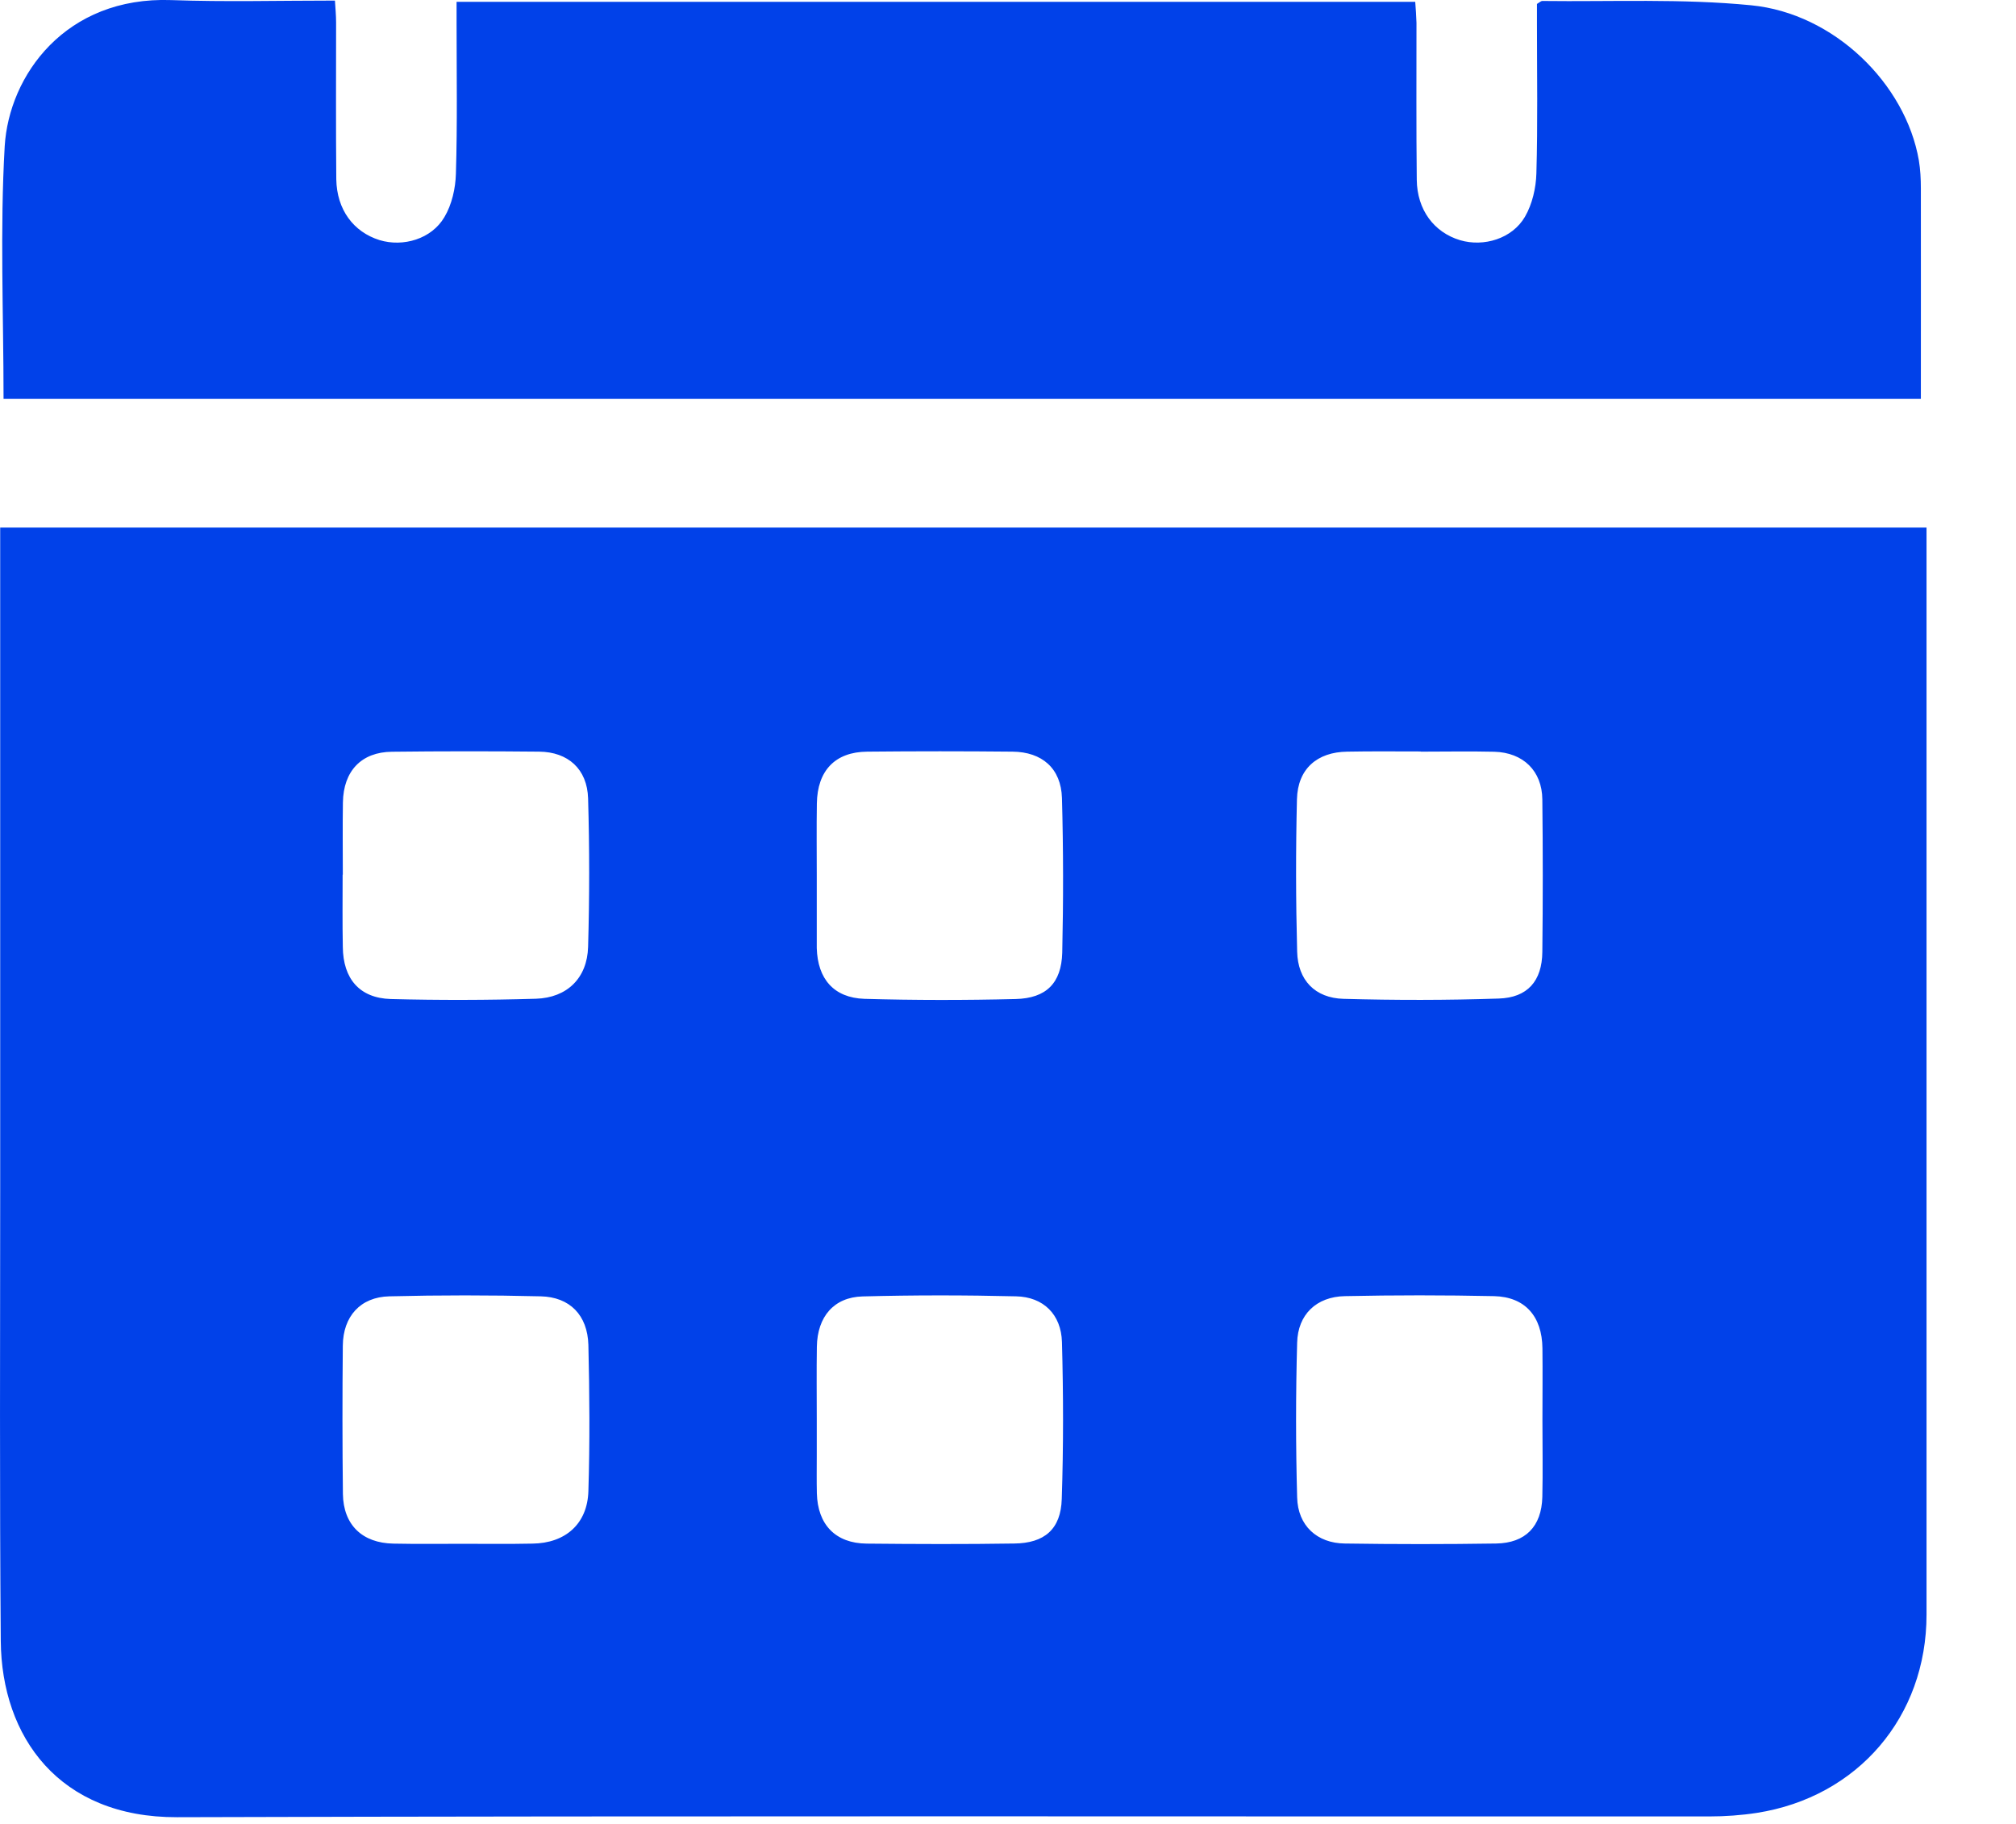 <?xml version="1.0" encoding="UTF-8"?>
<svg width="21px" height="19px" viewBox="0 0 21 19" version="1.1" xmlns="http://www.w3.org/2000/svg" xmlns:xlink="http://www.w3.org/1999/xlink">
    <!-- Generator: sketchtool 63.1 (101010) - https://sketch.com -->
    <title>D9DC86F4-D22C-4B64-BA34-C5A70AA59ABE</title>
    <desc>Created with sketchtool.</desc>
    <g id="Page-1" stroke="none" stroke-width="1" fill="none" fill-rule="evenodd">
        <g id="Inicio" transform="translate(-405, -831)" fill="#0141E9">
            <g id="Group-11" transform="translate(405, 828)">
                <g id="calendar" transform="translate(0, 3)">
                    <path d="M3.571,9.111 L3.569,9.111 C3.569,9.362 3.566,9.613 3.571,9.864 C3.574,10.196 3.745,10.397 4.07,10.407 C4.573,10.42 5.078,10.419 5.582,10.404 C5.908,10.394 6.117,10.188 6.126,9.864 C6.141,9.348 6.141,8.833 6.126,8.317 C6.117,8.011 5.917,7.833 5.617,7.83 C5.106,7.825 4.594,7.825 4.083,7.831 C3.765,7.834 3.577,8.031 3.572,8.359 C3.568,8.61 3.571,8.86 3.571,9.111 L3.571,9.111 Z M4.822,16.082 C5.064,16.082 5.305,16.085 5.546,16.08 C5.89,16.076 6.119,15.874 6.129,15.534 C6.145,15.027 6.141,14.517 6.129,14.01 C6.12,13.7 5.936,13.511 5.632,13.504 C5.107,13.491 4.581,13.491 4.056,13.504 C3.754,13.511 3.574,13.713 3.571,14.017 C3.566,14.533 3.566,15.048 3.572,15.564 C3.577,15.885 3.774,16.074 4.097,16.08 C4.338,16.085 4.579,16.082 4.822,16.082 L4.822,16.082 Z M8.508,9.122 L8.508,9.834 L8.508,9.876 C8.517,10.197 8.685,10.394 9.004,10.405 C9.527,10.42 10.053,10.42 10.58,10.407 C10.898,10.399 11.056,10.242 11.065,9.925 C11.077,9.388 11.077,8.85 11.062,8.313 C11.053,8.004 10.854,7.833 10.548,7.83 C10.043,7.825 9.538,7.825 9.033,7.83 C8.7,7.833 8.514,8.027 8.509,8.37 C8.505,8.62 8.508,8.871 8.508,9.122 L8.508,9.122 Z M16.067,14.799 L16.067,14.799 C16.067,14.547 16.07,14.296 16.067,14.045 C16.063,13.713 15.887,13.51 15.564,13.502 C15.045,13.491 14.528,13.491 14.009,13.502 C13.712,13.508 13.519,13.694 13.512,13.987 C13.497,14.524 13.497,15.06 13.512,15.599 C13.519,15.893 13.719,16.076 14.009,16.079 C14.534,16.087 15.059,16.087 15.585,16.079 C15.89,16.074 16.058,15.902 16.066,15.594 C16.072,15.33 16.067,15.064 16.067,14.799 L16.067,14.799 Z M8.508,14.784 L8.508,15.159 C8.508,15.293 8.506,15.425 8.509,15.556 C8.517,15.882 8.703,16.077 9.028,16.08 C9.539,16.085 10.052,16.087 10.564,16.079 C10.88,16.076 11.051,15.93 11.06,15.614 C11.078,15.07 11.077,14.525 11.062,13.98 C11.054,13.693 10.869,13.51 10.584,13.504 C10.05,13.491 9.518,13.491 8.985,13.505 C8.686,13.513 8.514,13.717 8.509,14.028 C8.505,14.279 8.508,14.53 8.508,14.784 L8.508,14.784 Z M14.799,7.83 L14.799,7.828 C14.545,7.828 14.288,7.825 14.034,7.83 C13.719,7.834 13.518,8.01 13.51,8.325 C13.497,8.854 13.498,9.384 13.512,9.913 C13.519,10.211 13.699,10.397 13.995,10.405 C14.536,10.42 15.073,10.42 15.611,10.402 C15.912,10.393 16.063,10.219 16.066,9.916 C16.072,9.388 16.072,8.857 16.066,8.328 C16.063,8.03 15.866,7.839 15.565,7.831 C15.311,7.825 15.056,7.83 14.799,7.83 L14.799,7.83 Z M0.002,5.496 L20.068,5.496 L20.068,5.788 L20.068,16.82 C20.068,17.882 19.354,18.72 18.301,18.885 C18.139,18.91 17.97,18.922 17.807,18.922 C12.487,18.924 7.165,18.914 1.845,18.93 C0.616,18.934 0.016,18.094 0.008,17.093 C-0.005,15.524 0.002,13.953 0.002,12.384 L0.002,5.727 L0.002,5.496 Z" id="Fill-1"></path>
                    <path d="M0.037,4.155 C0.037,3.266 -0.001,2.392 0.049,1.524 C0.093,0.786 0.682,-0.039 1.785,0.001 C2.345,0.021 2.905,0.006 3.489,0.006 C3.494,0.087 3.501,0.161 3.501,0.235 C3.501,0.779 3.498,1.322 3.503,1.867 C3.508,2.184 3.682,2.416 3.953,2.501 C4.2,2.576 4.495,2.49 4.629,2.262 C4.707,2.132 4.745,1.961 4.749,1.81 C4.765,1.287 4.756,0.762 4.756,0.239 L4.756,0.019 L14.742,0.019 C14.747,0.092 14.753,0.164 14.755,0.238 C14.755,0.784 14.752,1.327 14.758,1.872 C14.761,2.187 14.939,2.421 15.209,2.502 C15.455,2.575 15.752,2.487 15.885,2.258 C15.961,2.127 16,1.958 16.004,1.806 C16.019,1.289 16.01,0.773 16.01,0.256 L16.01,0.041 C16.041,0.022 16.053,0.01 16.065,0.01 C16.79,0.019 17.521,-0.016 18.241,0.055 C19.106,0.139 19.85,0.873 19.988,1.67 C20.004,1.766 20.009,1.864 20.009,1.961 C20.01,2.687 20.009,3.412 20.009,4.155 L0.037,4.155 Z" id="Fill-3"></path>
                </g>
            </g>
        </g>
    </g>
</svg>
